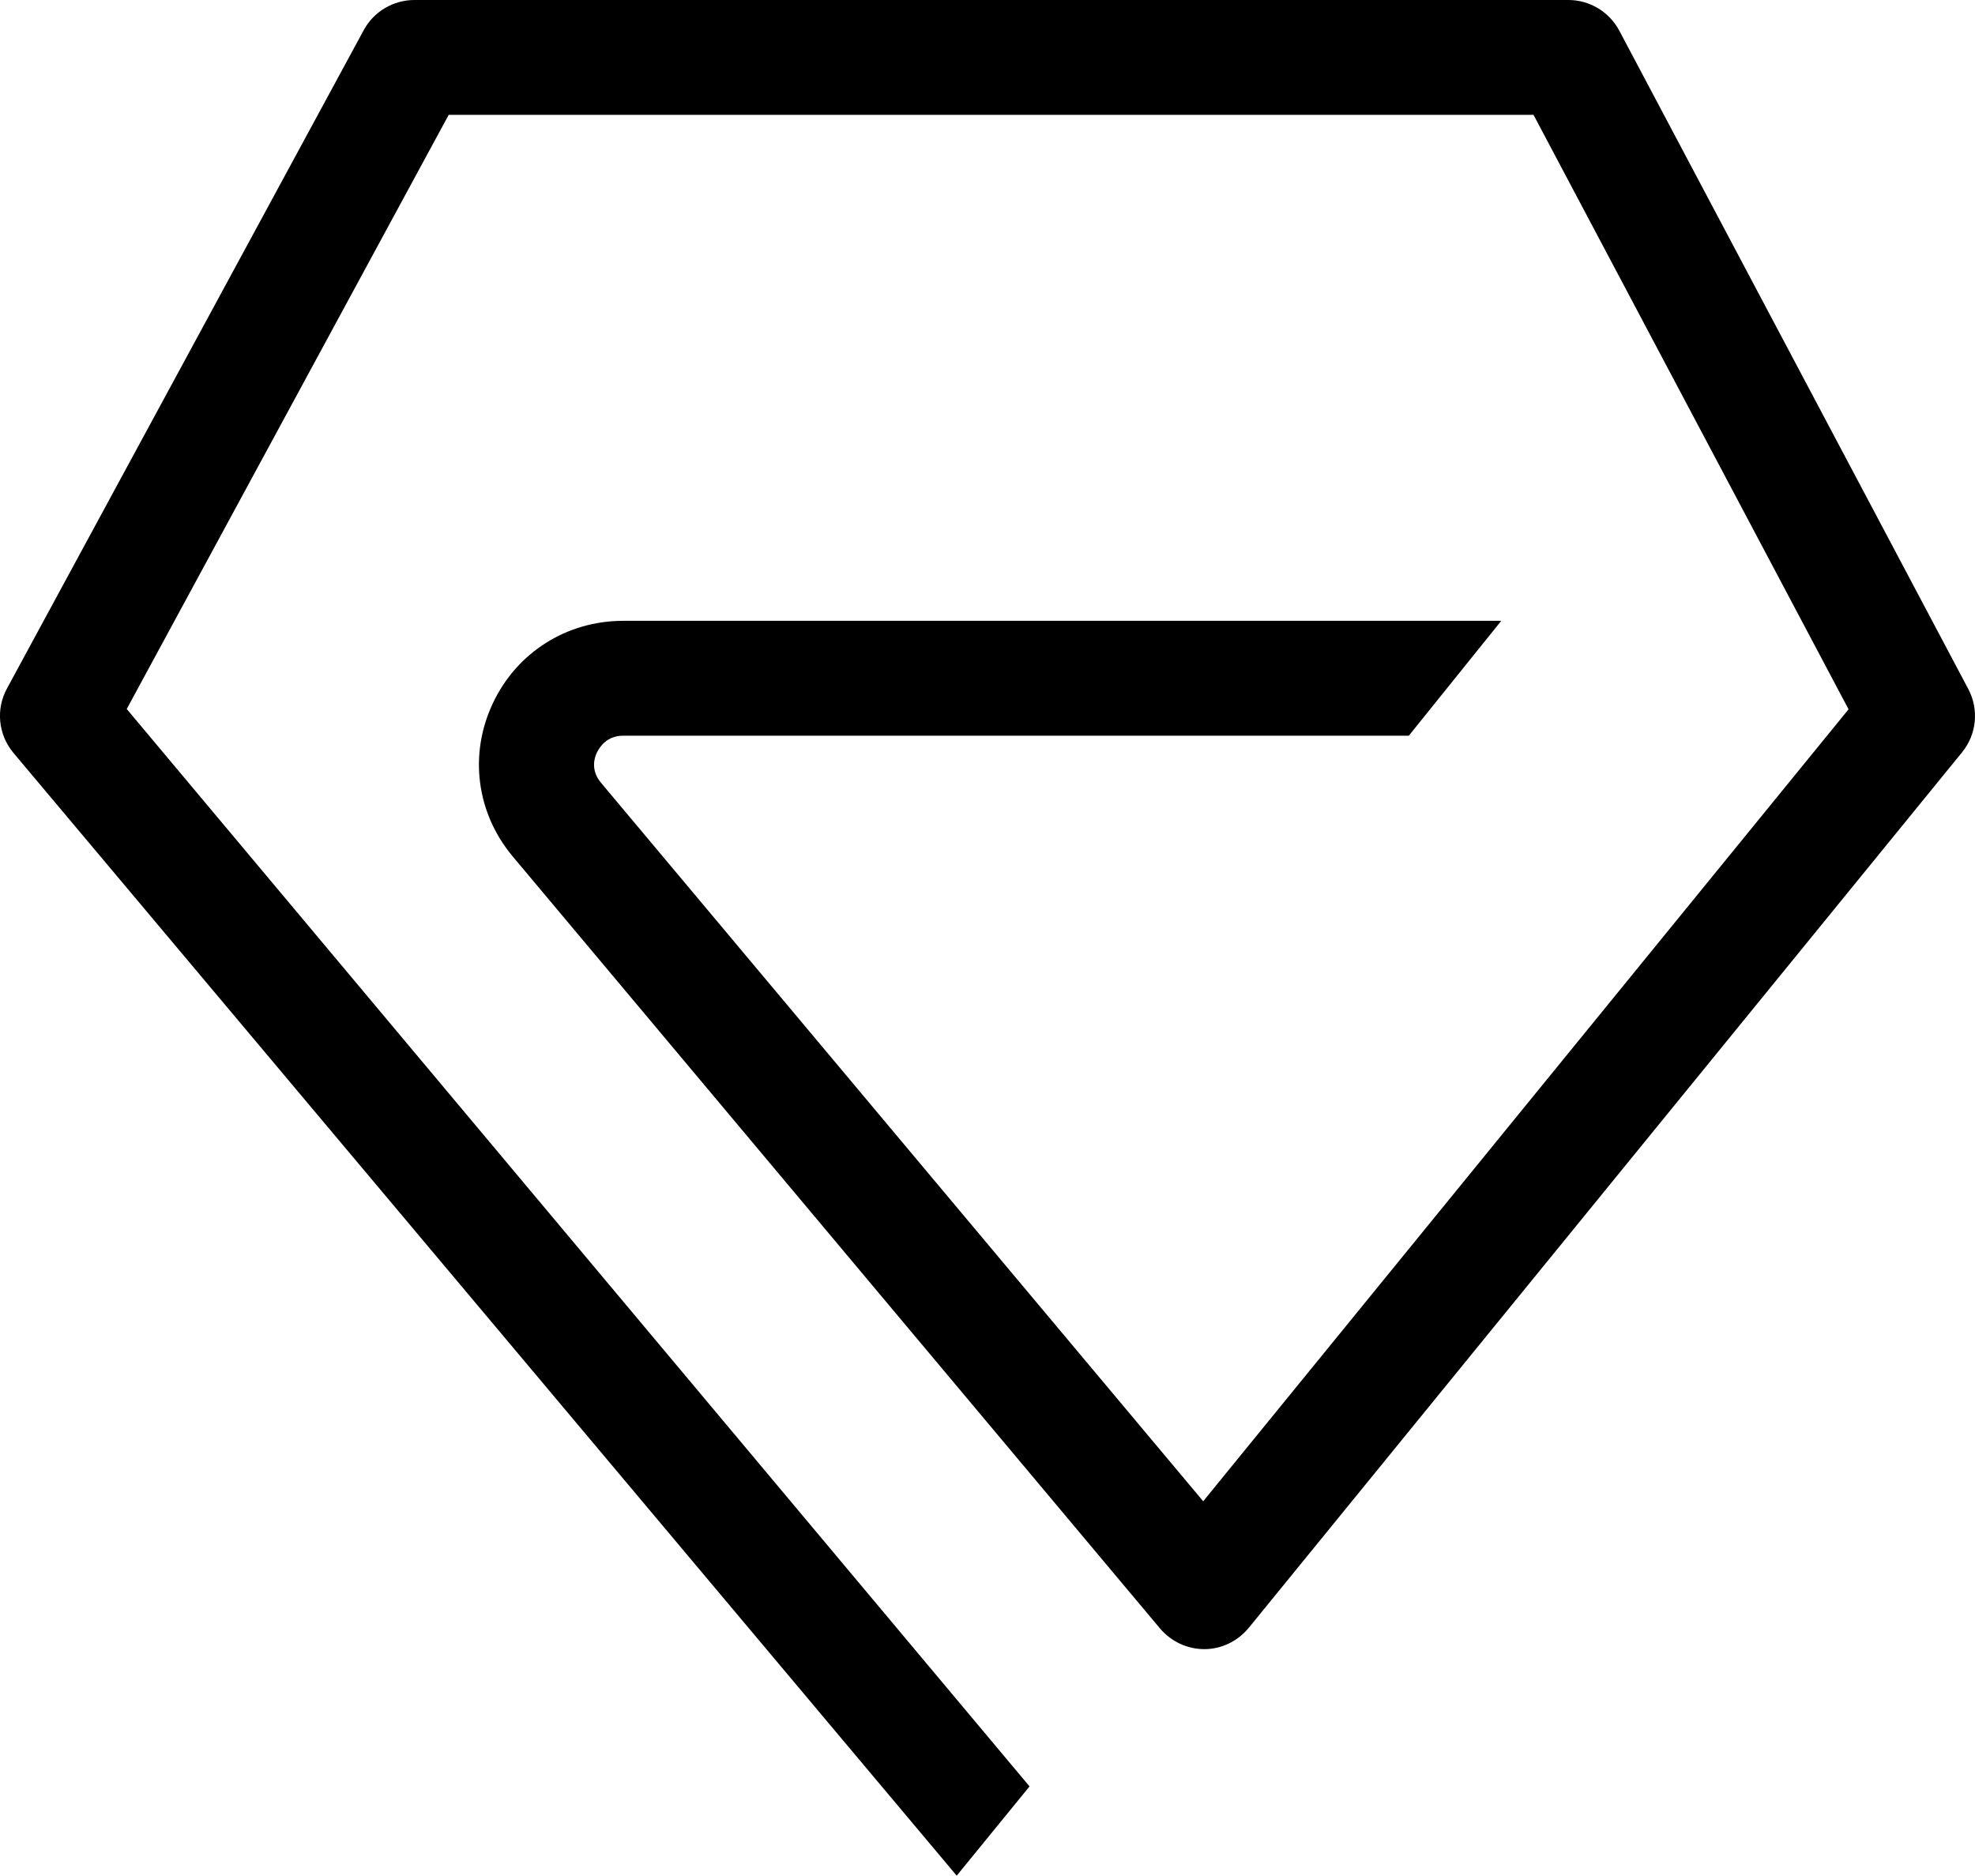 <svg width="60" height="57" viewBox="0 0 60 57" fill="none" xmlns="http://www.w3.org/2000/svg">
<g clip-path="url(#clip0_286_3394)">
<path d="M29.073 57L0.402 22.868C-0.052 22.318 -0.131 21.551 0.21 20.922L11.05 0.916C11.356 0.349 11.951 0 12.59 0H47.647C48.294 0 48.889 0.358 49.195 0.934L59.799 20.94C60.123 21.559 60.053 22.31 59.606 22.859L37.935 49.462C37.603 49.863 37.113 50.107 36.588 50.107C36.072 50.107 35.582 49.88 35.241 49.479L15.573 26.018C14.471 24.7 14.243 22.92 14.969 21.376C15.695 19.823 17.218 18.863 18.933 18.863H45.608L42.8 22.353H18.933C18.434 22.353 18.215 22.702 18.137 22.859C18.058 23.016 17.935 23.4 18.259 23.784L36.553 45.614L56.159 21.551L46.588 3.49H13.631L3.85 21.542L31.277 54.278L29.064 56.991L29.073 57Z" fill="black"/>
</g>
<defs>
<clipPath id="clip0_286_3394">
<rect width="60" height="57" fill="white"/>
</clipPath>
</defs>
</svg>
